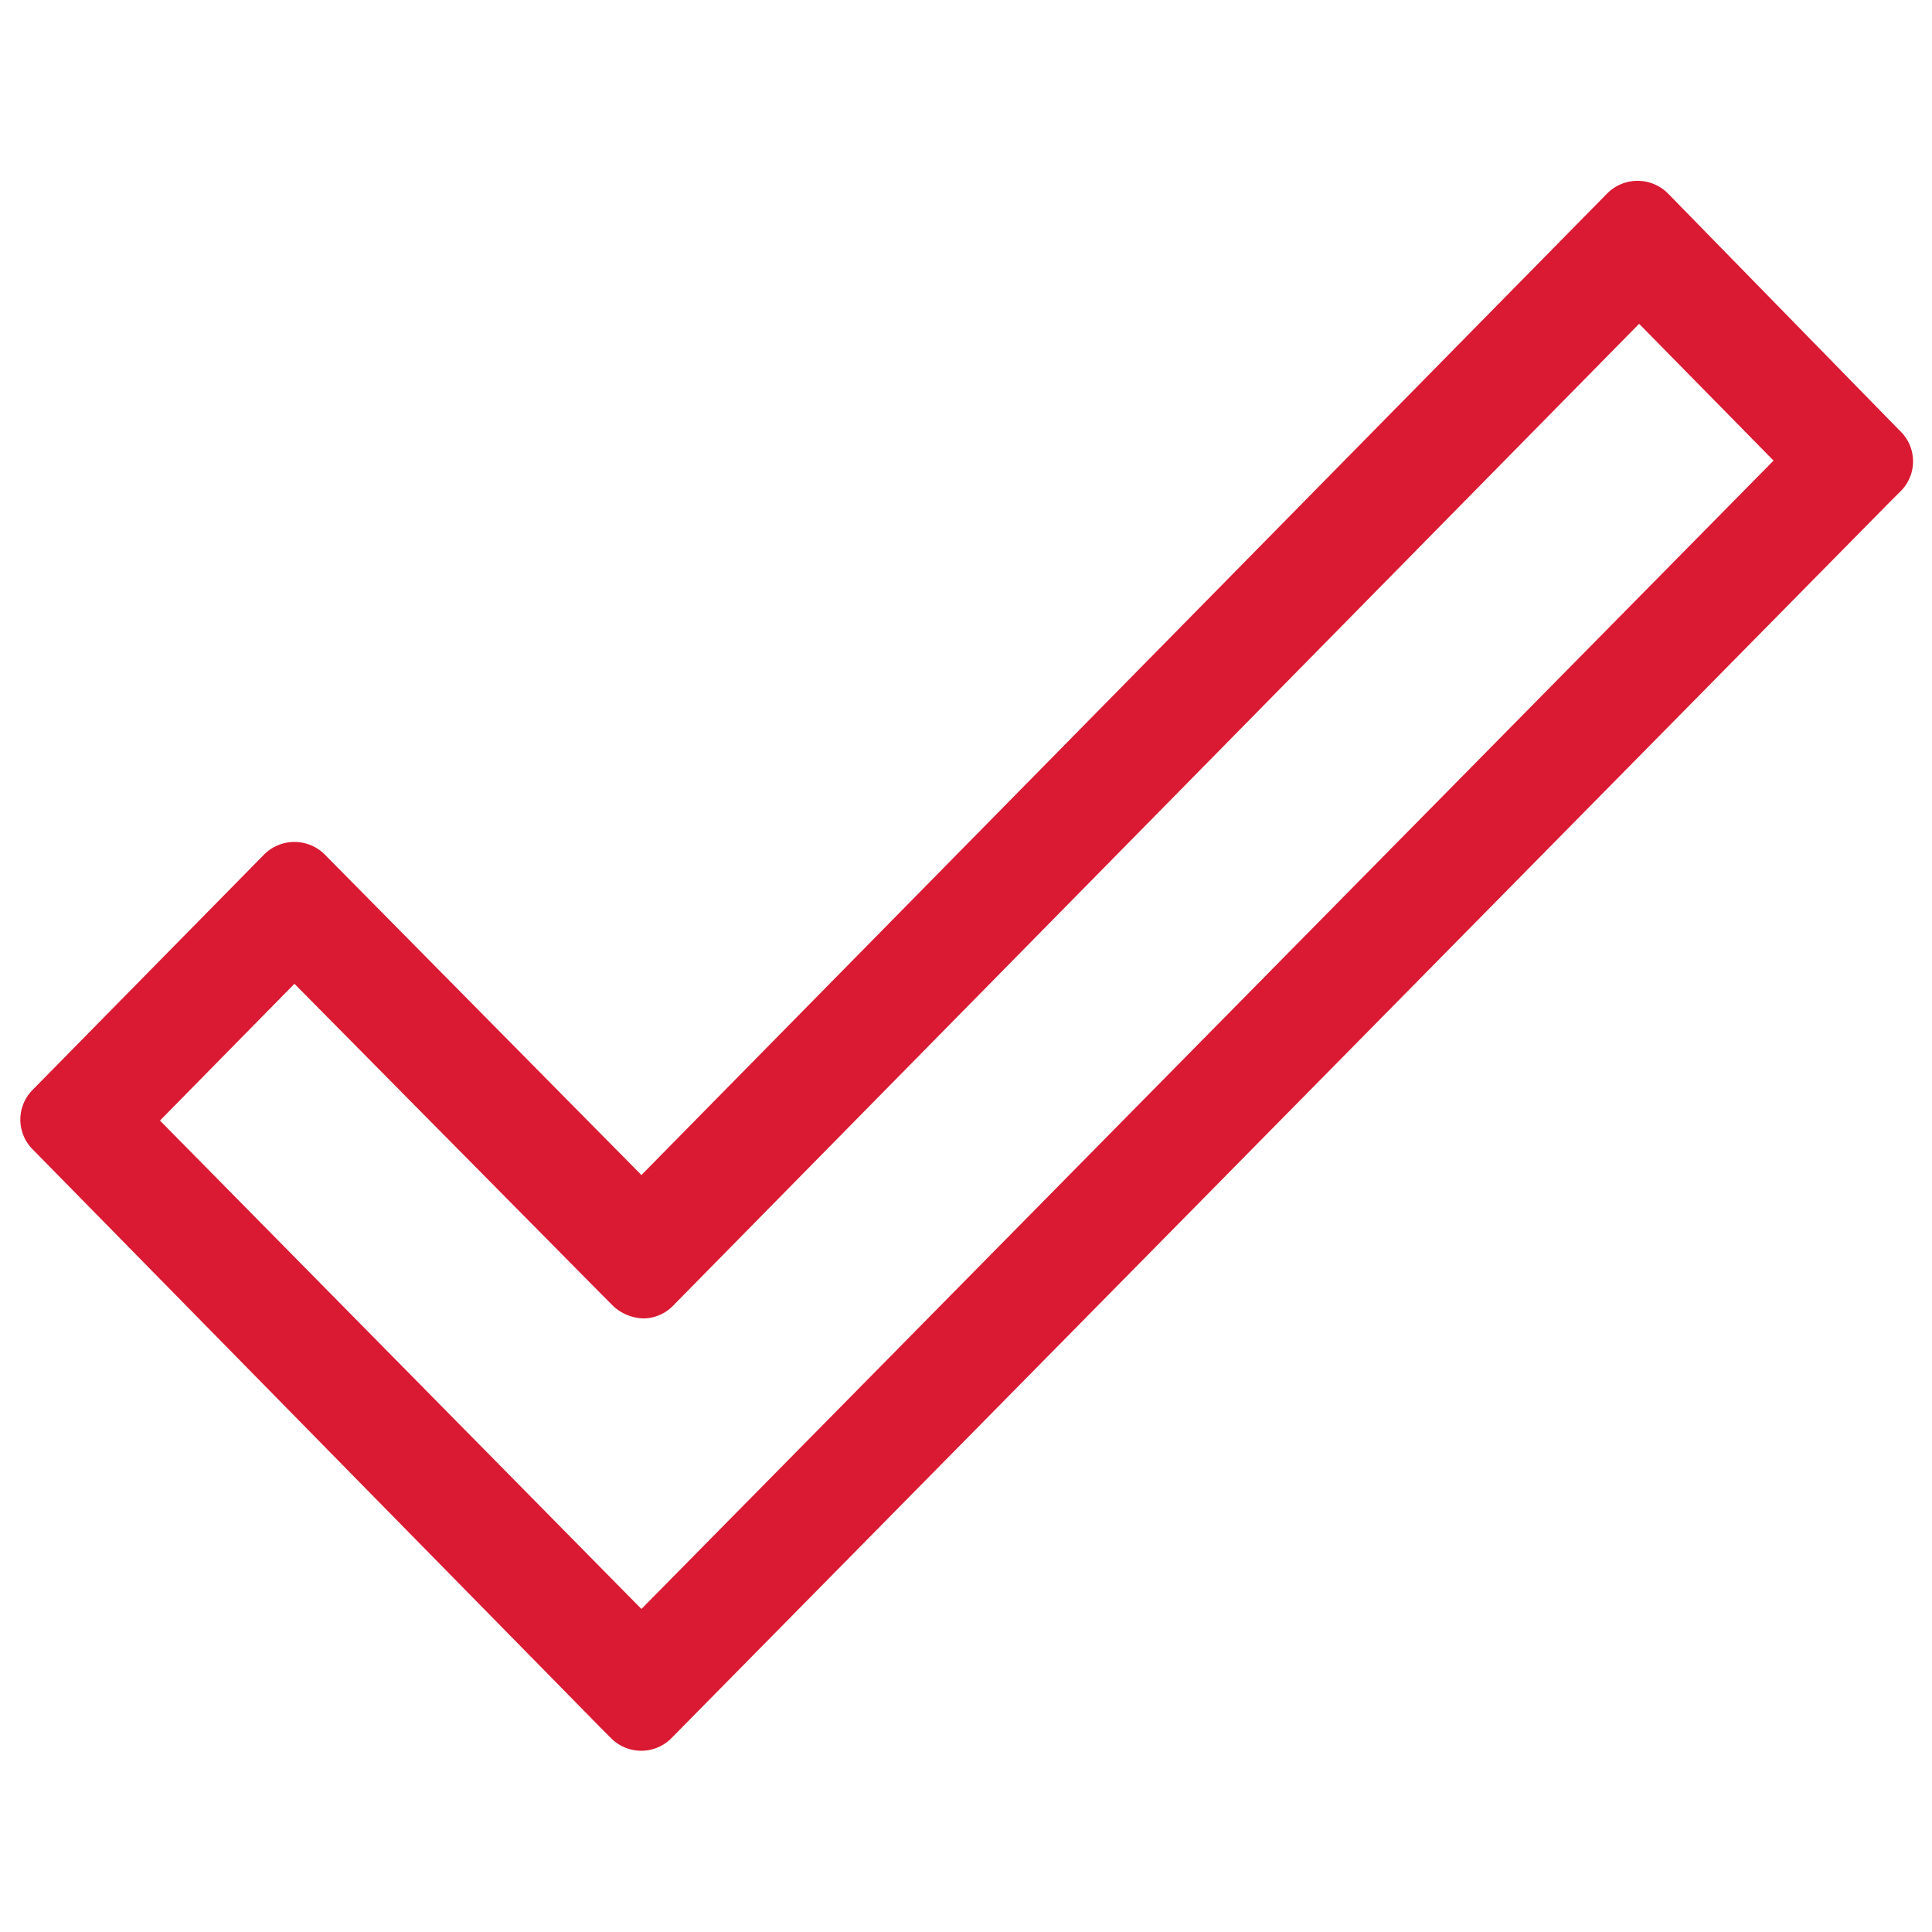 <svg id="Capa_1" data-name="Capa 1" xmlns="http://www.w3.org/2000/svg" viewBox="0 0 50 50"><defs><style>.cls-1{fill:#da1a32;}</style></defs><title>rb-choice</title><path class="cls-1" d="M49.16,11.14,43.16,5A1.11,1.11,0,0,0,41.6,5l-25,25.41L8.4,22.11a1.11,1.11,0,0,0-1.56,0l-6,6.1a1.09,1.09,0,0,0,0,1.53l14.73,15,.25.25a1.1,1.1,0,0,0,1.55,0l31.54-32,.25-.25A1.09,1.09,0,0,0,49.16,11.14ZM16.6,41.64,4.14,29l3.48-3.54,8,8.09.25.25a1.19,1.19,0,0,0,.78.32,1.07,1.07,0,0,0,.77-.33l25-25.41,3.48,3.54Z"/></svg>